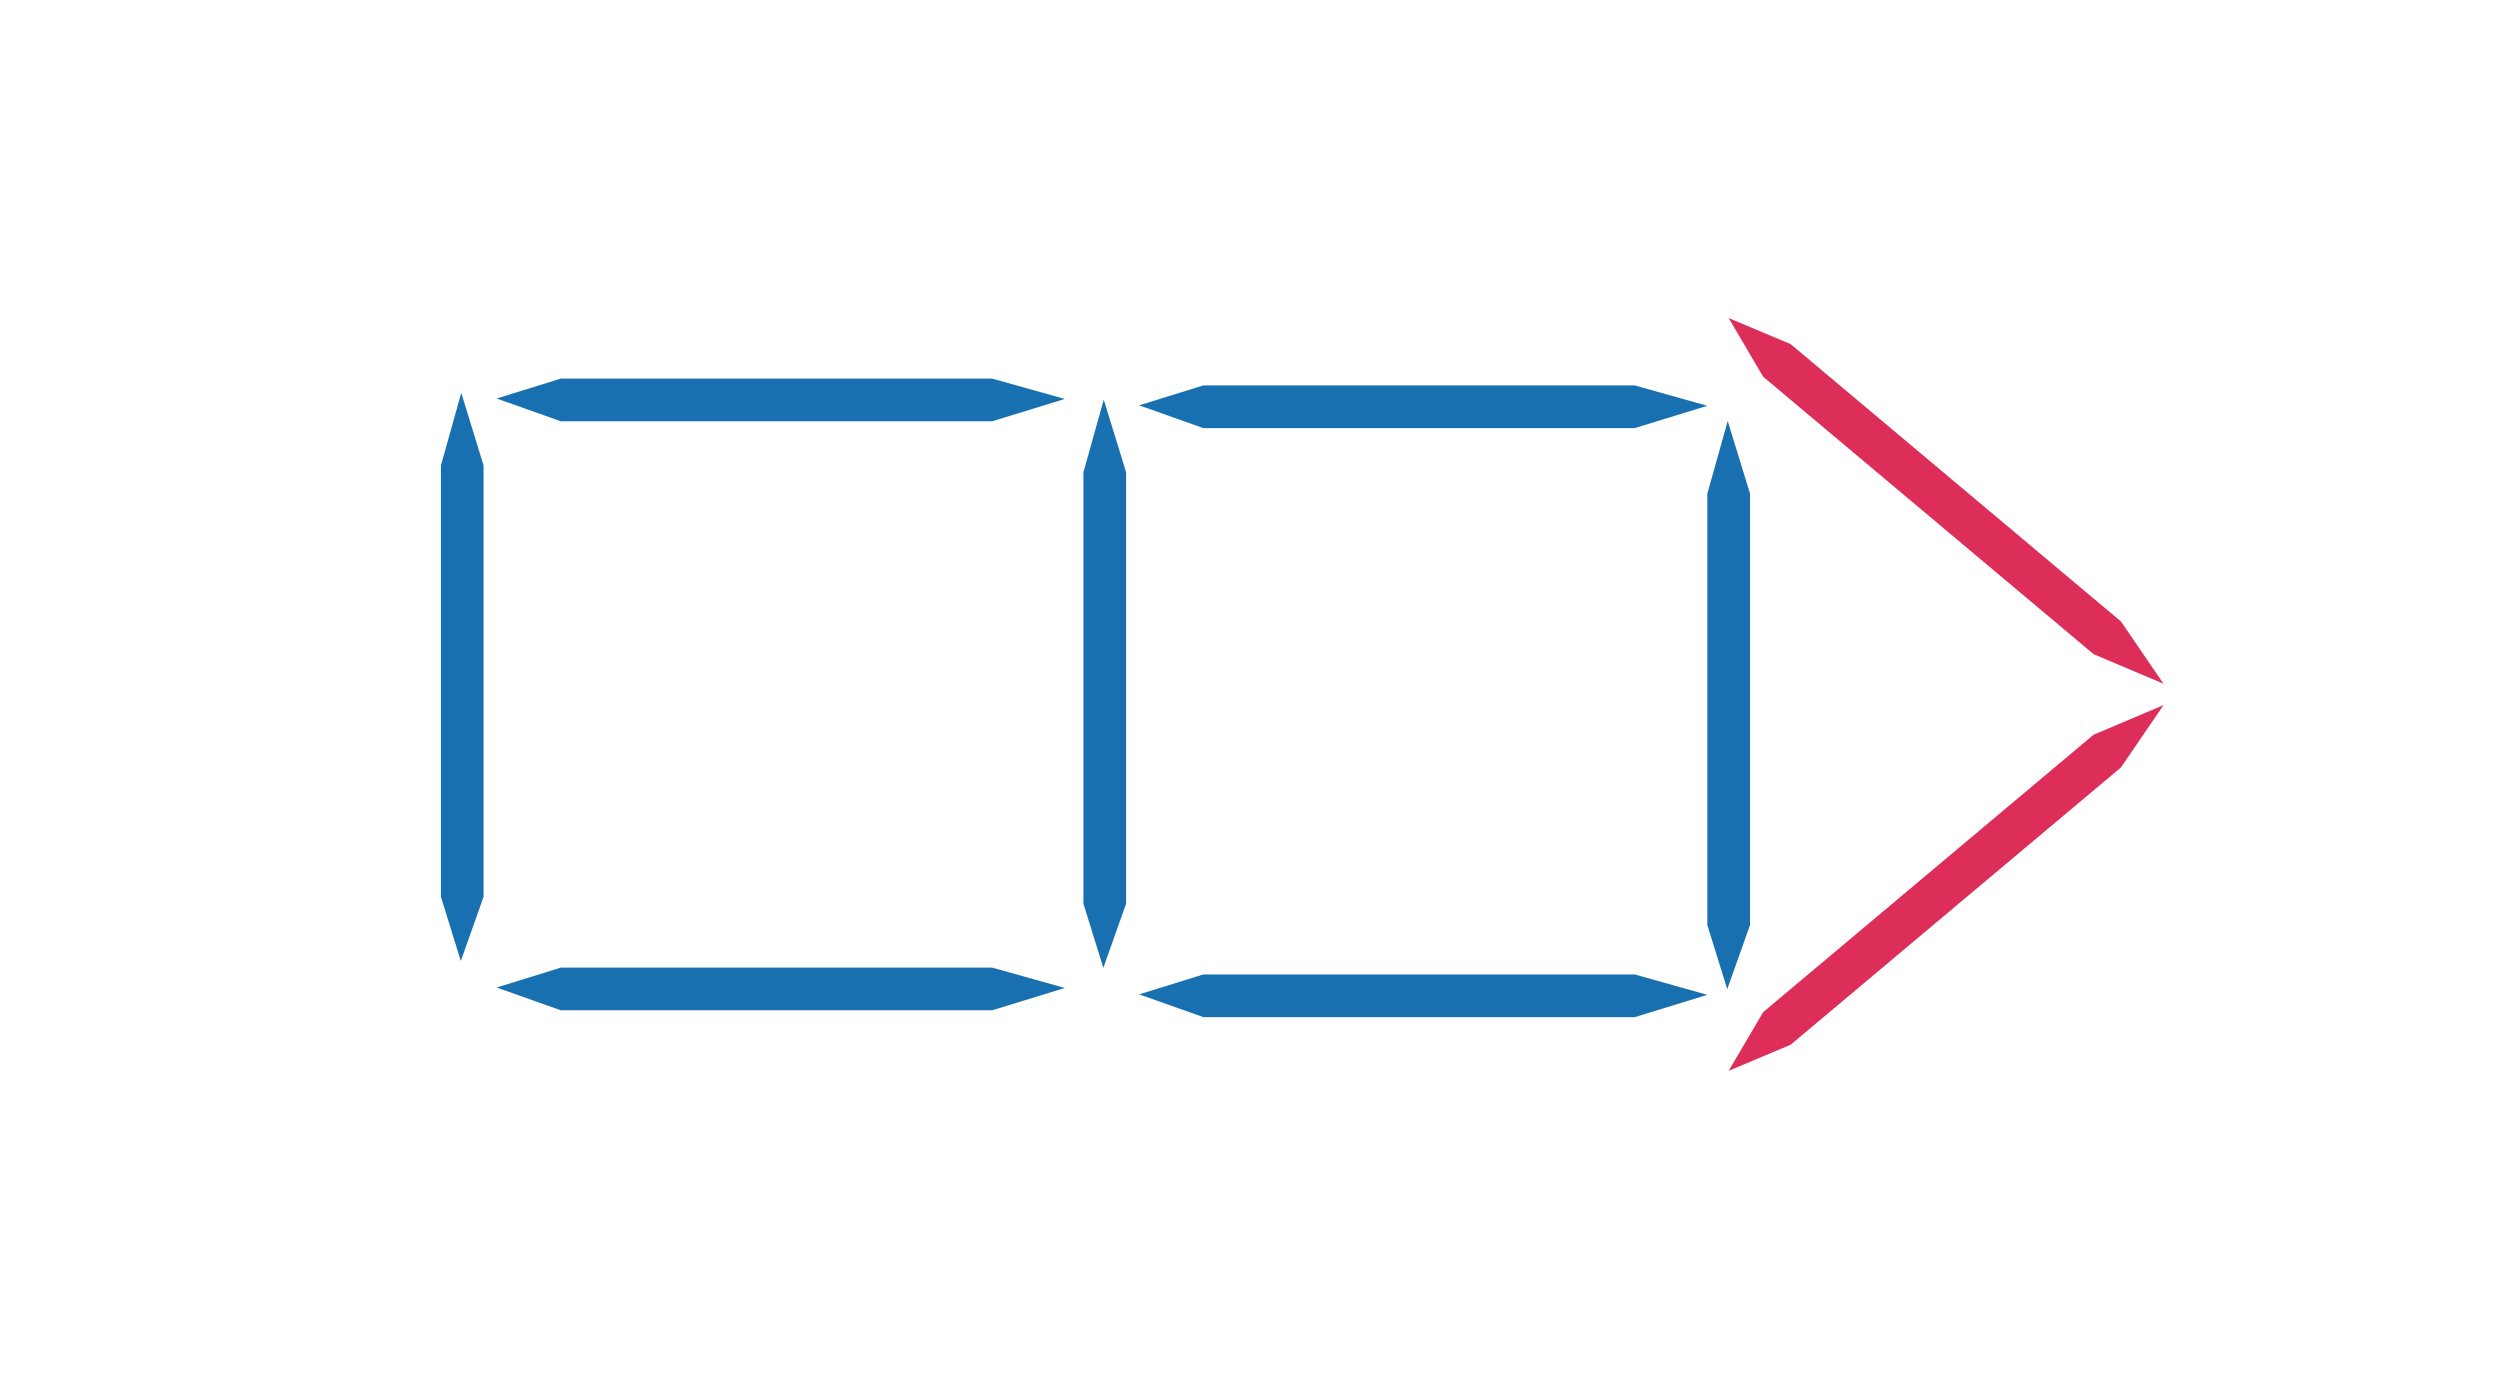 <svg xmlns="http://www.w3.org/2000/svg" width="135" height="75" viewBox="0 0 135 75"><path fill="#FFF" d="M0 0h135v75H0z"/><path fill="#1870B1" d="M58.505 25.503v23.294l1.075 3.467 1.23-3.467V25.503l-1.206-3.92M88.273 20.813H64.98l-3.465 1.075 3.465 1.23h23.293l3.922-1.205M88.274 52.62H64.98l-3.465 1.075 3.466 1.23h23.294l3.922-1.204"/><path fill="#DC2E59" d="M114.533 33.56l-17.84-14.978-3.345-1.407 1.864 3.17 17.84 14.978 3.778 1.6"/><path fill="#1870B1" d="M92.196 26.656V49.95l1.075 3.467 1.23-3.467V26.656l-1.204-3.92"/><path fill="#DC2E59" d="M114.533 41.44l-17.84 14.977-3.345 1.407 1.864-3.17 17.84-14.978 3.778-1.6"/><path fill="#1870B1" d="M23.81 25.134v23.294l1.074 3.467 1.228-3.467V25.134l-1.204-3.92M53.577 20.445H30.284l-3.466 1.074 3.466 1.23h23.293l3.922-1.206M53.578 52.252H30.285l-3.467 1.074 3.467 1.23h23.293L57.5 53.35"/></svg>